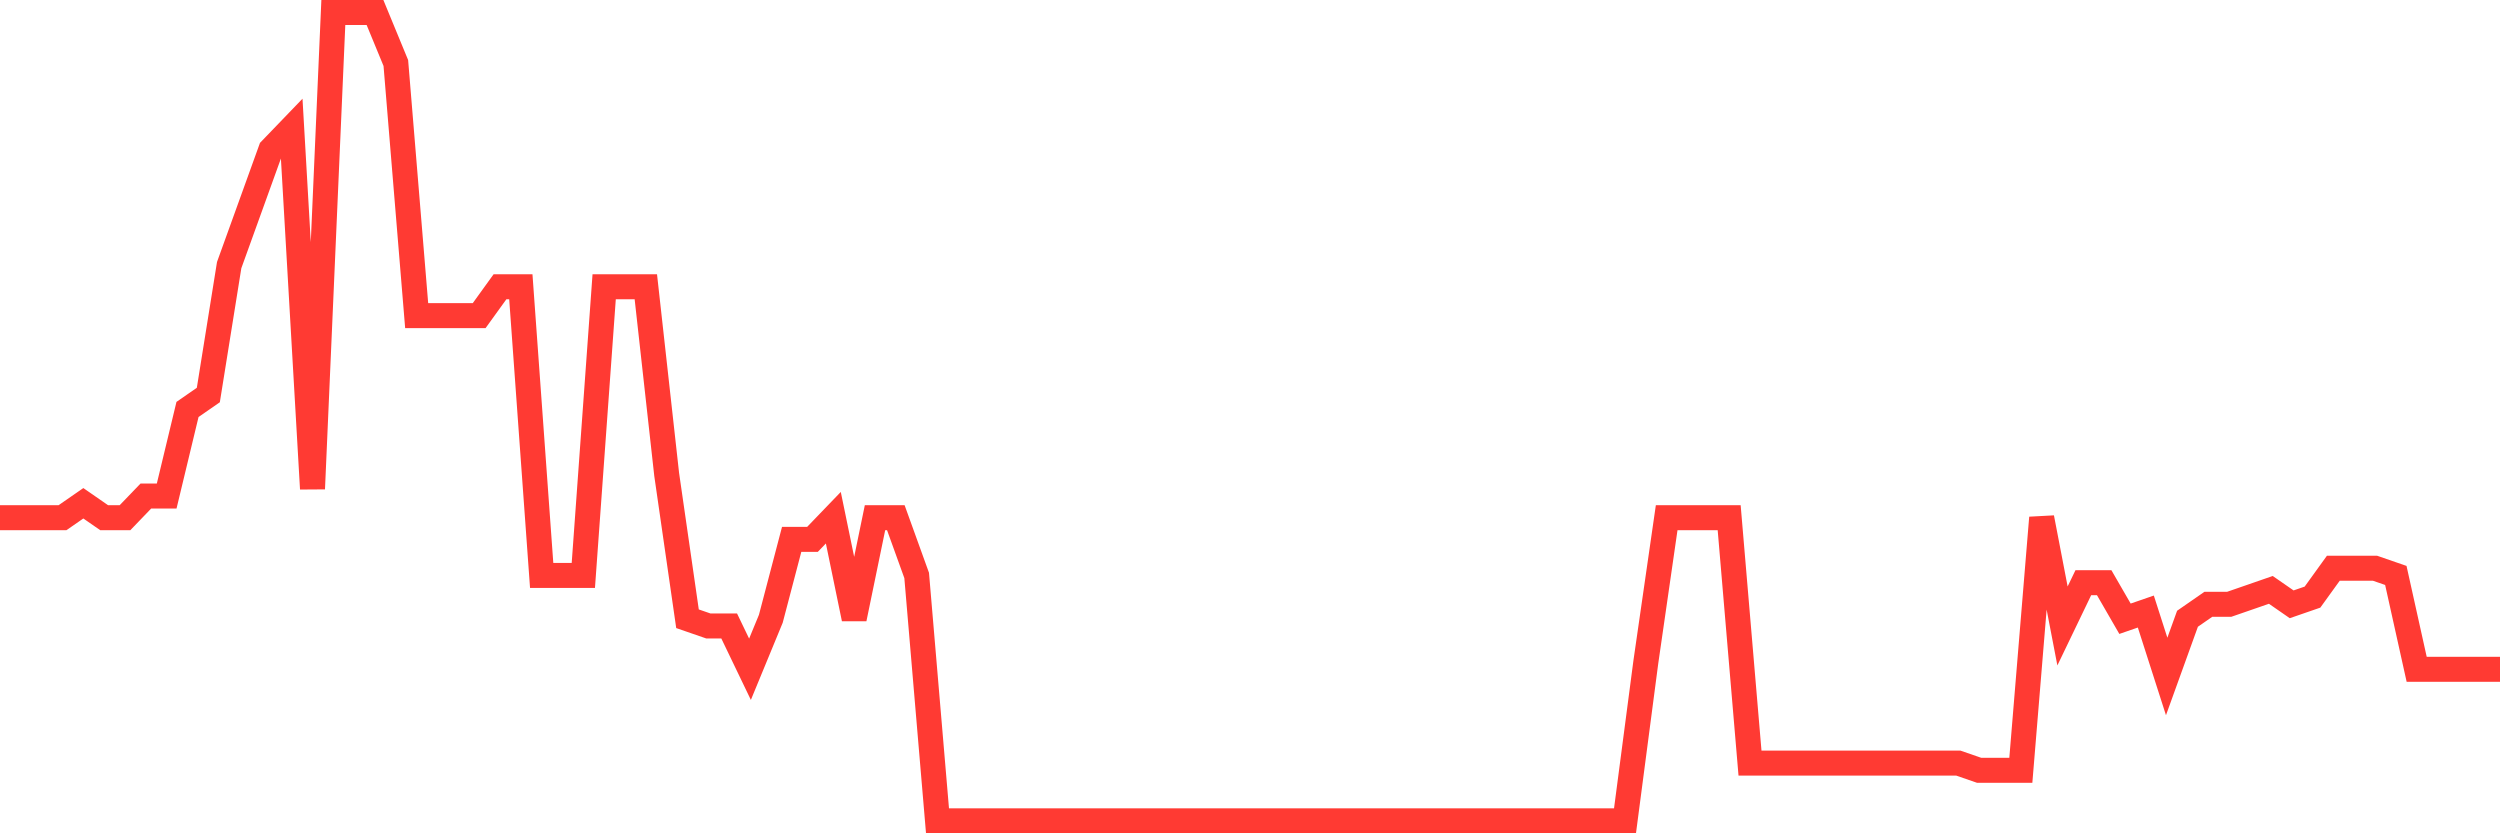 <svg
  xmlns="http://www.w3.org/2000/svg"
  xmlns:xlink="http://www.w3.org/1999/xlink"
  width="120"
  height="40"
  viewBox="0 0 120 40"
  preserveAspectRatio="none"
>
  <polyline
    points="0,24.85 1,24.85 2,24.85 3,24.85 4,24.157 5,24.85 6,24.85 7,23.811 8,23.811 9,19.654 10,18.961 11,12.725 12,9.954 13,7.182 14,6.143 15,23.464 16,0.6 17,0.6 18,0.6 19,3.025 20,15.15 21,15.15 22,15.15 23,15.15 24,13.764 25,13.764 26,27.621 27,27.621 28,27.621 29,13.764 30,13.764 31,13.764 32,22.771 33,29.7 34,30.046 35,30.046 36,32.125 37,29.7 38,25.889 39,25.889 40,24.85 41,29.7 42,24.85 43,24.85 44,27.621 45,39.4 46,39.4 47,39.4 48,39.4 49,39.4 50,39.4 51,39.4 52,39.4 53,39.4 54,39.4 55,39.4 56,39.4 57,39.4 58,39.4 59,39.4 60,39.4 61,39.4 62,39.4 63,39.4 64,39.4 65,39.4 66,39.4 67,39.4 68,39.4 69,39.4 70,39.4 71,39.4 72,39.4 73,39.4 74,39.4 75,39.4 76,39.4 77,39.4 78,39.4 79,31.779 80,24.85 81,24.85 82,24.85 83,24.85 84,36.629 85,36.629 86,36.629 87,36.629 88,36.629 89,36.629 90,36.629 91,36.629 92,36.629 93,36.629 94,36.629 95,36.975 96,36.975 97,36.975 98,24.85 99,30.046 100,27.968 101,27.968 102,29.7 103,29.354 104,32.471 105,29.7 106,29.007 107,29.007 108,28.661 109,28.314 110,29.007 111,28.661 112,27.275 113,27.275 114,27.275 115,27.621 116,32.125 117,32.125 118,32.125 119,32.125 120,32.125"
    fill="none"
    stroke="#ff3a33"
    stroke-width="1.2"
  >
  </polyline>
</svg>